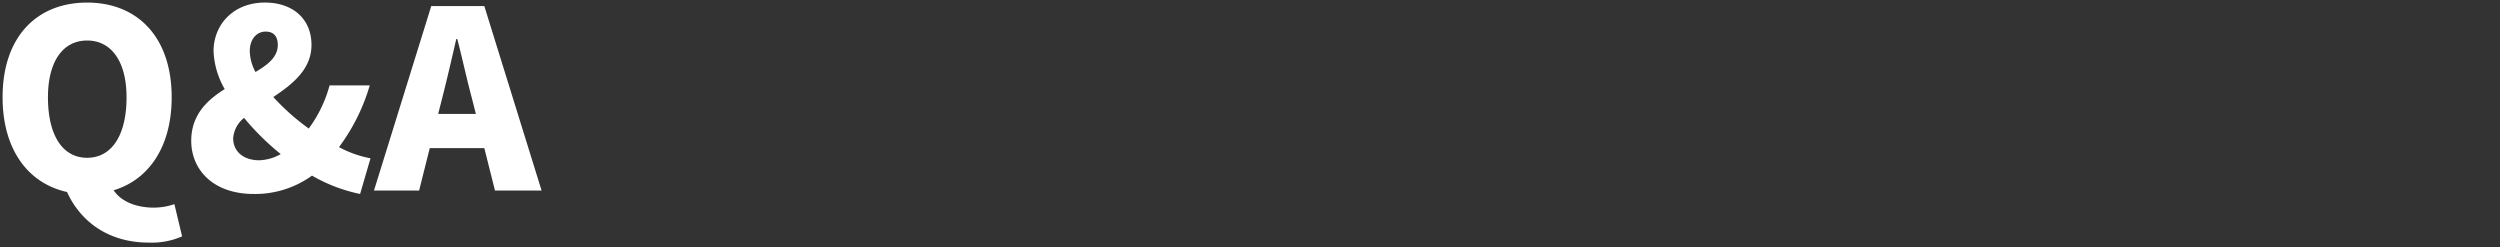 <svg xmlns="http://www.w3.org/2000/svg" width="484.004" height="47.872" viewBox="0 0 484.004 47.872">
  <rect x="0" y="0" width="484.004" height="47.872" fill="#333333" stroke="none"/>
  <defs>
    <style>
      .cls-1 {
        fill: #fff;
        stroke: rgba(0,0,0,0);
        stroke-miterlimit: 10;
      }

      .cls-2 {
        fill: none;
      }
    </style>
  </defs>
  <g id="nav_7" transform="translate(0.004 0.5)">
    <path id="Q_A" data-name="Q&amp;A" class="cls-1" d="M2143.28,1129.952c0-6.912,2.88-10.992,7.584-10.992s7.632,4.08,7.632,10.992c0,7.44-2.928,11.712-7.632,11.712S2143.28,1137.392,2143.28,1129.952Zm24.48,20.688a12.415,12.415,0,0,1-4.032.672c-2.88,0-6.1-.912-7.728-3.36,6.864-2.064,11.232-8.5,11.232-18,0-11.664-6.624-18.336-16.368-18.336s-16.368,6.624-16.368,18.336c0,10.08,4.9,16.656,12.48,18.336,2.592,5.712,8.016,9.792,15.792,9.792a14.641,14.641,0,0,0,6.48-1.2Zm11.376-12.768a5.6,5.6,0,0,1,2.112-3.936,49.083,49.083,0,0,0,7.1,7.008,8.8,8.8,0,0,1-4.176,1.2C2181.1,1142.144,2179.136,1140.416,2179.136,1137.872Zm3.216-16.848c0-2.4,1.392-3.792,3.072-3.792,1.584,0,2.352.96,2.352,2.592,0,2.3-1.872,3.792-4.32,5.232A8.968,8.968,0,0,1,2182.352,1121.024Zm23.376,20.736a20.8,20.8,0,0,1-6.1-2.16,37.706,37.706,0,0,0,5.952-11.952h-7.776a25.06,25.06,0,0,1-4.032,8.352,44.156,44.156,0,0,1-6.864-6.1c3.744-2.5,7.392-5.376,7.392-10.08,0-4.992-3.552-8.208-9.024-8.208-6.144,0-9.936,4.32-9.936,9.408a15.9,15.9,0,0,0,2.16,7.344c-3.456,2.16-6.48,5.04-6.48,10.032,0,5.424,4.08,10.272,12.1,10.272a18.8,18.8,0,0,0,11.28-3.552,31.094,31.094,0,0,0,9.312,3.552Zm13.1-8.592.768-3.024c.912-3.552,1.872-7.728,2.736-11.472h.192c.96,3.648,1.872,7.92,2.832,11.472l.768,3.024ZM2229.824,1148h9.024l-11.088-35.712h-10.272L2206.4,1148h8.736l2.064-8.208h10.56Z" transform="translate(-2134 -1111.616)"/>
    <rect id="長方形_2463" data-name="長方形 2463" class="cls-2" width="484" height="47" transform="translate(0 0.372)"/>
  </g>
</svg>
